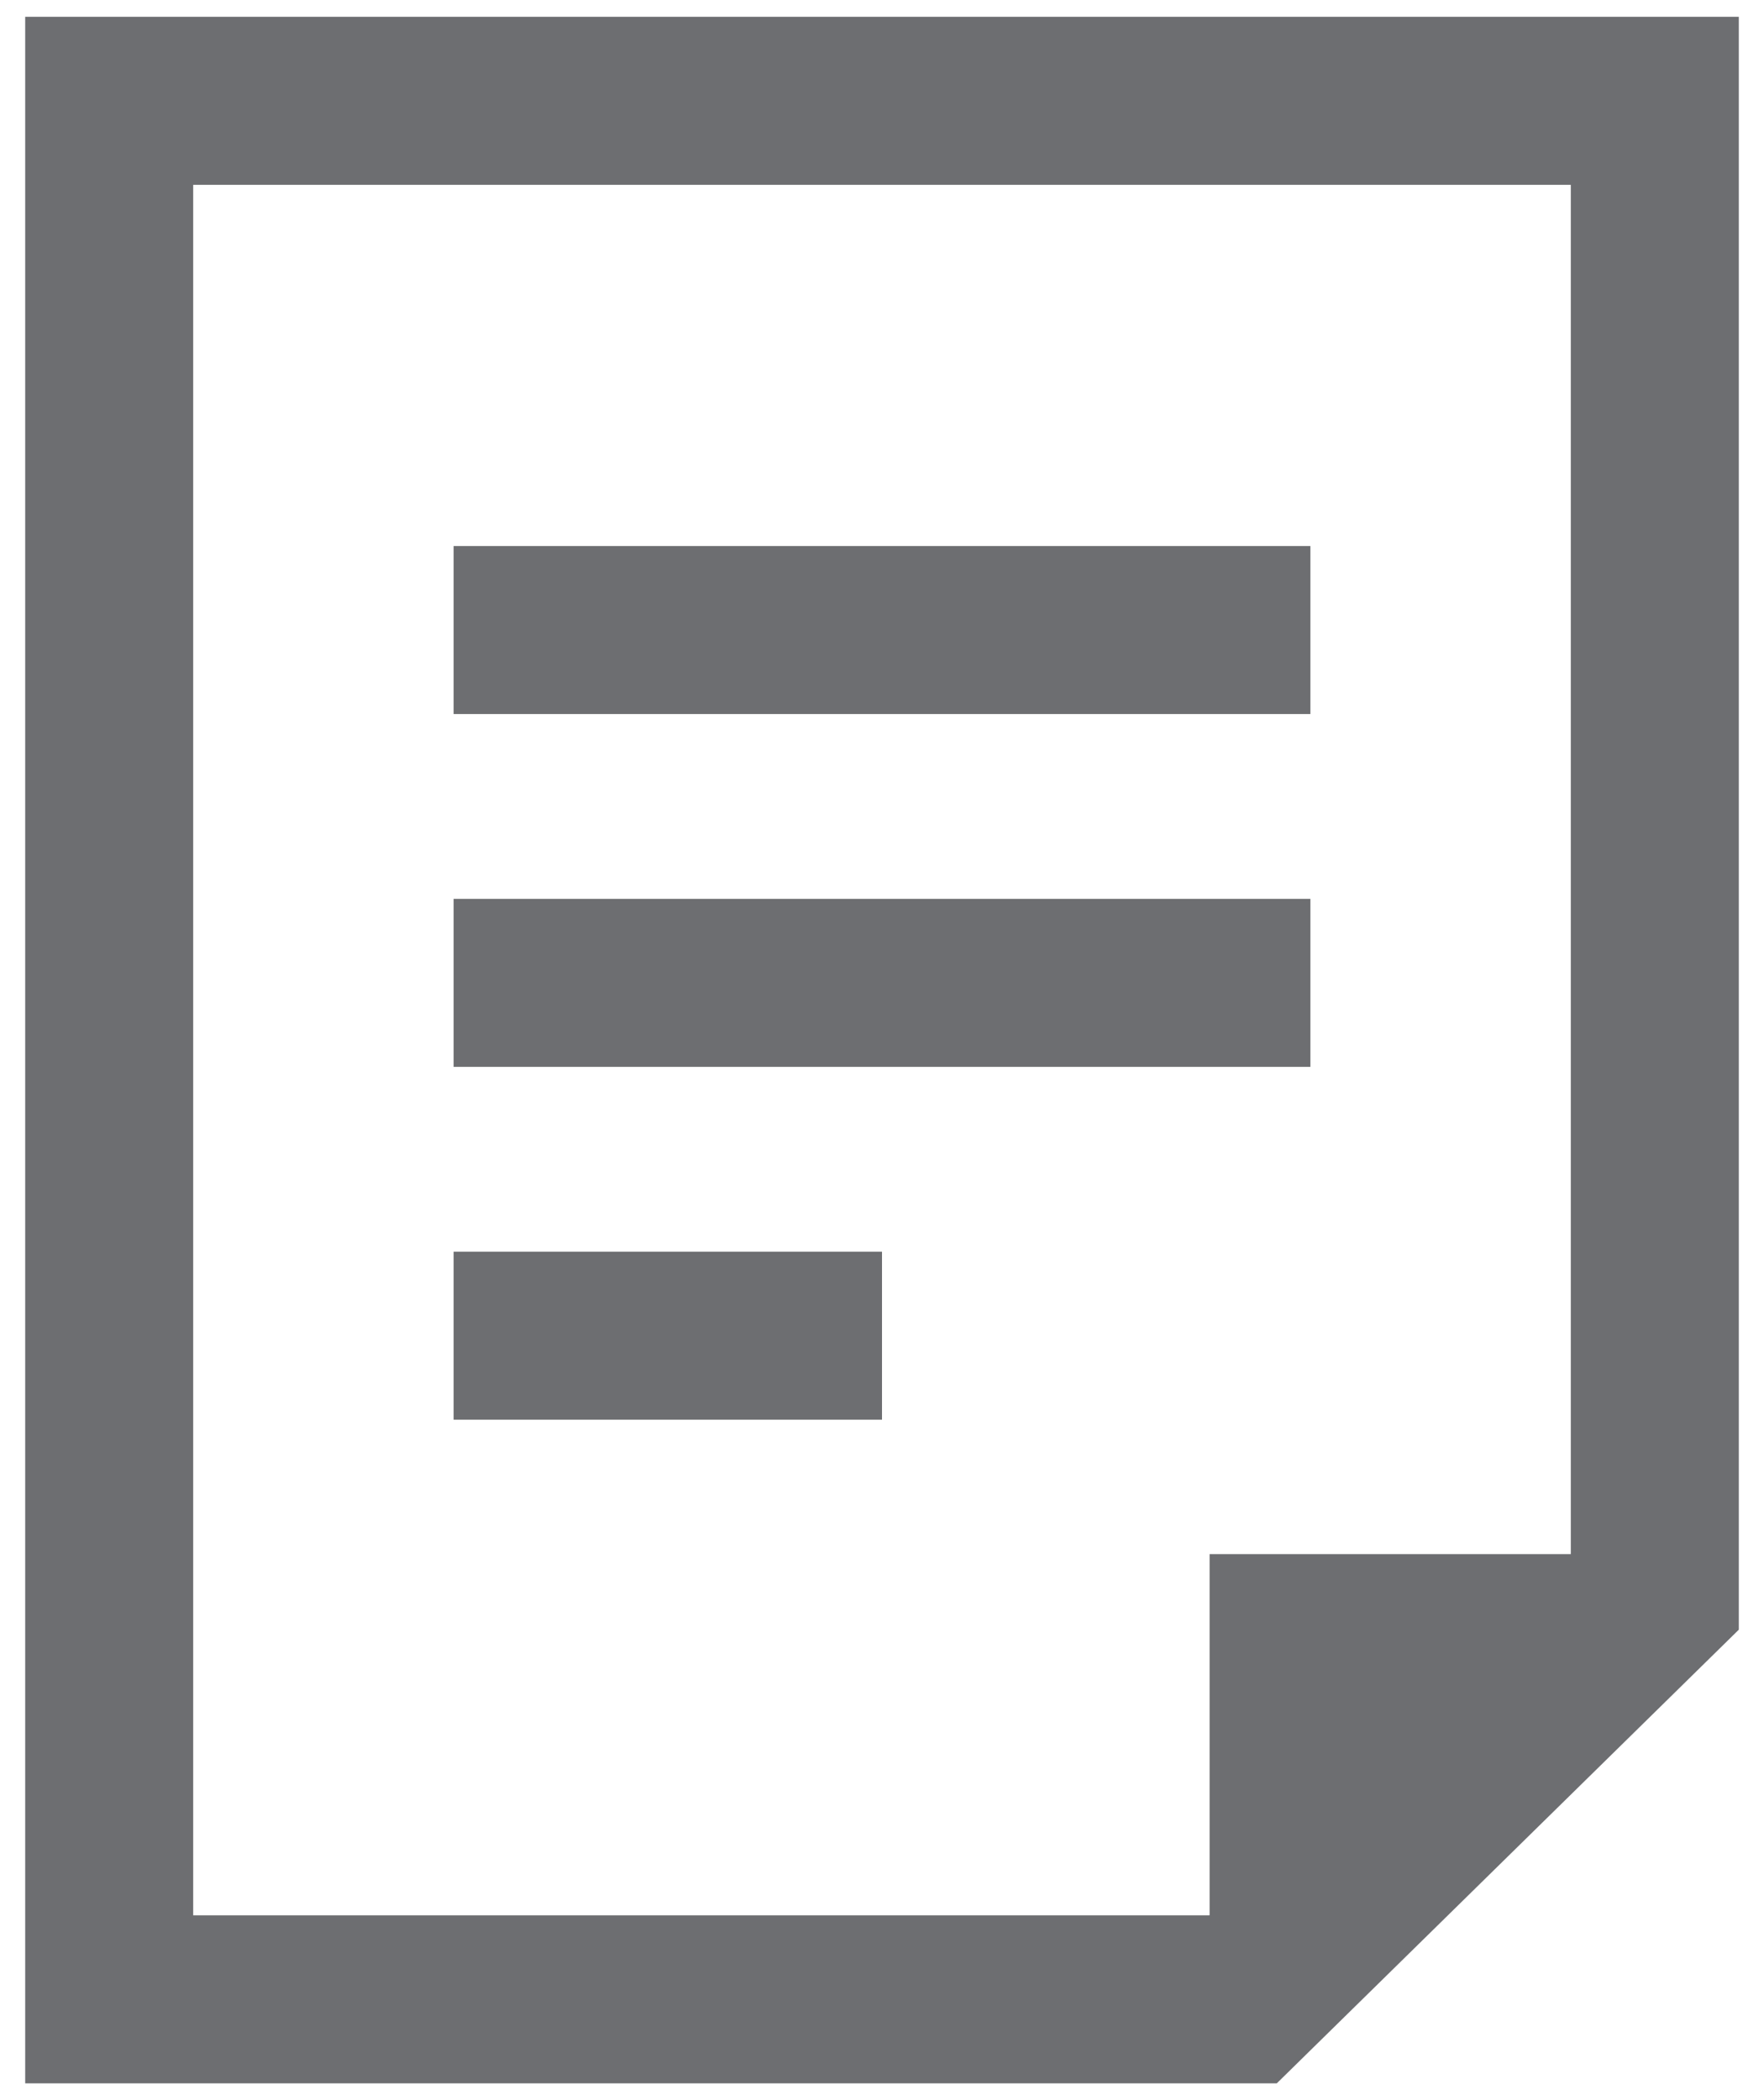 <?xml version="1.0" encoding="utf-8"?>
<!-- Generator: Adobe Illustrator 19.0.0, SVG Export Plug-In . SVG Version: 6.00 Build 0)  -->
<svg version="1.1" id="Layer_1" xmlns="http://www.w3.org/2000/svg" xmlns:xlink="http://www.w3.org/1999/xlink" x="0px" y="0px"
	 viewBox="0 0 21 25" style="enable-background:new 0 0 21 25;" xml:space="preserve">
<style type="text/css">
	.st0{fill:#6D6E71;}
</style>
<g id="XMLID_35_">
	<path id="XMLID_5_" class="st0" d="M15.2,24.8H0.3V0.2h20.4v19.2L15.2,24.8z M2.3,22.8h12.1l4.3-4.2V2.2H2.3V22.8z"/>
	<polygon id="XMLID_33_" class="st0" points="14.4,23.8 19.7,18.5 14.4,18.5 	"/>
	<rect id="XMLID_4_" x="5.4" y="6.5" class="st0" width="10.2" height="2"/>
	<rect id="XMLID_3_" x="5.4" y="10.7" class="st0" width="10.2" height="2"/>
	<rect id="XMLID_2_" x="5.4" y="14.9" class="st0" width="5.1" height="2"/>
</g>
</svg>
